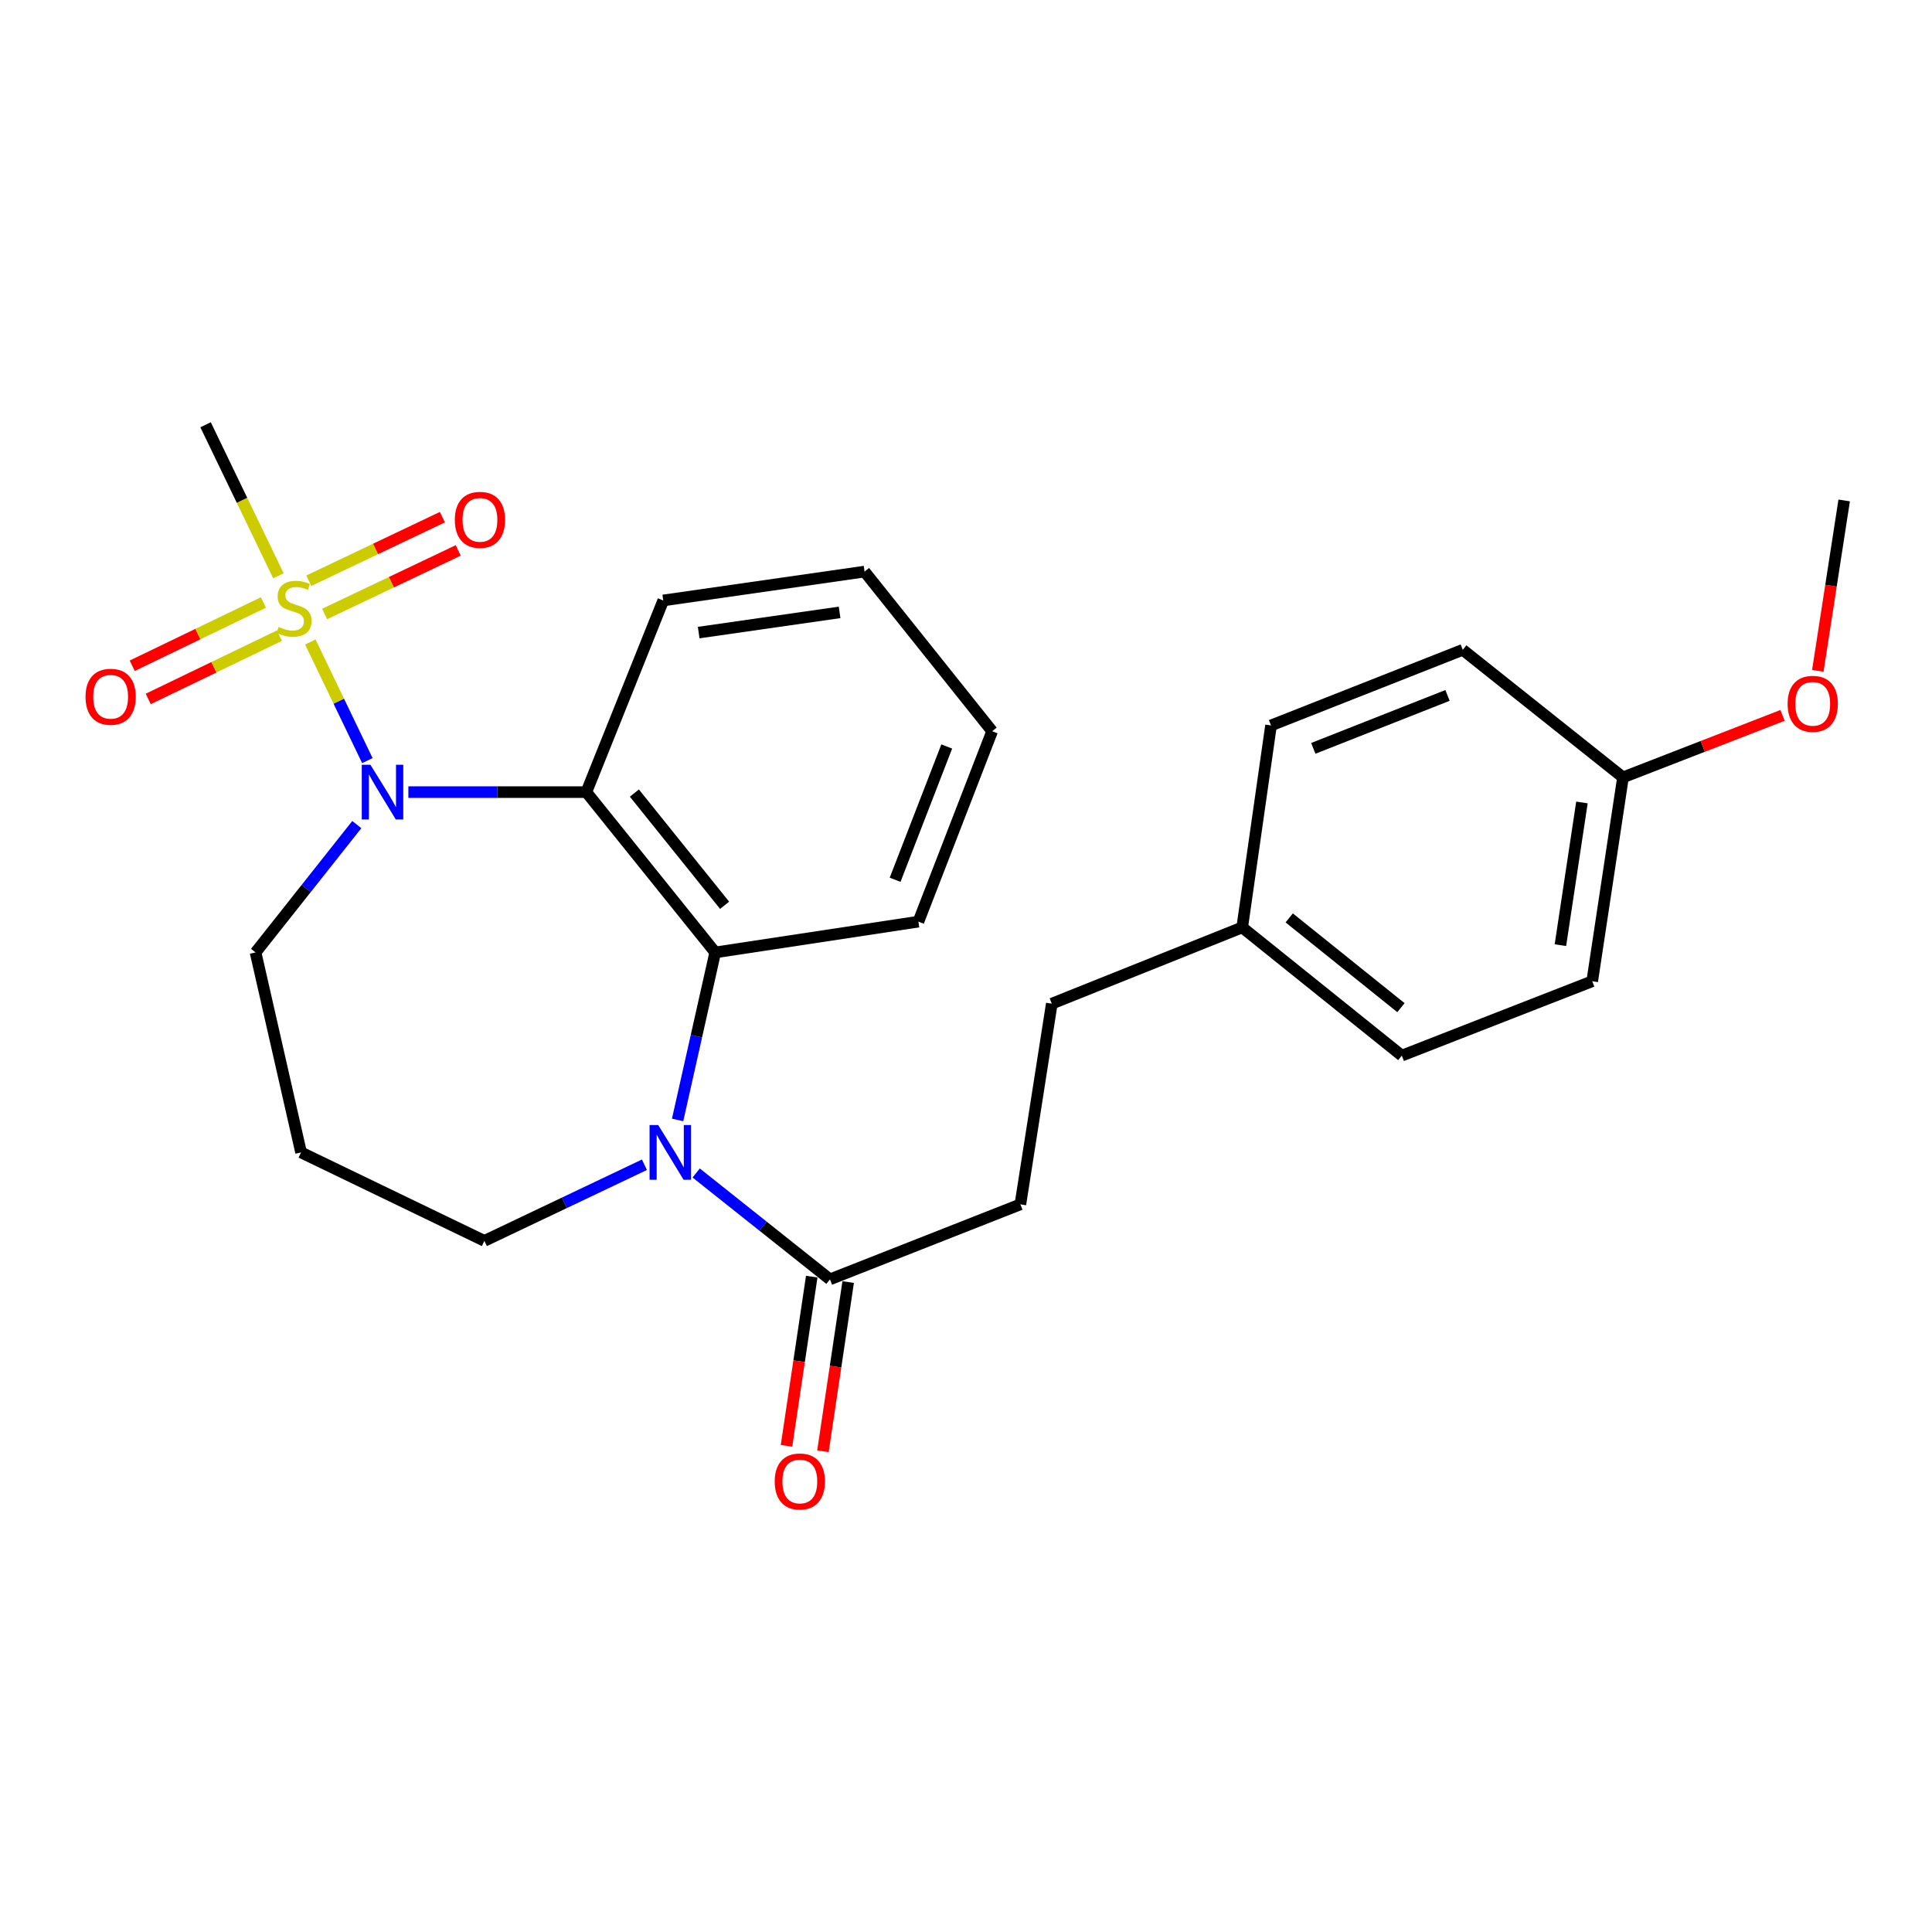 <?xml version='1.0' encoding='iso-8859-1'?>
<svg version='1.1' baseProfile='full'
              xmlns='http://www.w3.org/2000/svg'
                      xmlns:rdkit='http://www.rdkit.org/xml'
                      xmlns:xlink='http://www.w3.org/1999/xlink'
                  xml:space='preserve'
width='1000px' height='1000px' viewBox='0 0 1000 1000'>
<!-- END OF HEADER -->
<rect style='opacity:1.0;fill:#FFFFFF;stroke:none' width='1000' height='1000' x='0' y='0'> </rect>
<path class='bond-0' d='M 160.615,332.295 L 175.38,362.988' style='fill:none;fill-rule:evenodd;stroke:#CCCC00;stroke-width:6px;stroke-linecap:butt;stroke-linejoin:miter;stroke-opacity:1' />
<path class='bond-0' d='M 175.38,362.988 L 190.144,393.681' style='fill:none;fill-rule:evenodd;stroke:#0000FF;stroke-width:6px;stroke-linecap:butt;stroke-linejoin:miter;stroke-opacity:1' />
<path class='bond-5' d='M 168.027,317.795 L 202.6,301.346' style='fill:none;fill-rule:evenodd;stroke:#CCCC00;stroke-width:6px;stroke-linecap:butt;stroke-linejoin:miter;stroke-opacity:1' />
<path class='bond-5' d='M 202.6,301.346 L 237.174,284.896' style='fill:none;fill-rule:evenodd;stroke:#FF0000;stroke-width:6px;stroke-linecap:butt;stroke-linejoin:miter;stroke-opacity:1' />
<path class='bond-5' d='M 159.835,300.577 L 194.408,284.127' style='fill:none;fill-rule:evenodd;stroke:#CCCC00;stroke-width:6px;stroke-linecap:butt;stroke-linejoin:miter;stroke-opacity:1' />
<path class='bond-5' d='M 194.408,284.127 L 228.981,267.678' style='fill:none;fill-rule:evenodd;stroke:#FF0000;stroke-width:6px;stroke-linecap:butt;stroke-linejoin:miter;stroke-opacity:1' />
<path class='bond-6' d='M 136.329,311.839 L 102.383,328.217' style='fill:none;fill-rule:evenodd;stroke:#CCCC00;stroke-width:6px;stroke-linecap:butt;stroke-linejoin:miter;stroke-opacity:1' />
<path class='bond-6' d='M 102.383,328.217 L 68.437,344.595' style='fill:none;fill-rule:evenodd;stroke:#FF0000;stroke-width:6px;stroke-linecap:butt;stroke-linejoin:miter;stroke-opacity:1' />
<path class='bond-6' d='M 144.615,329.012 L 110.669,345.391' style='fill:none;fill-rule:evenodd;stroke:#CCCC00;stroke-width:6px;stroke-linecap:butt;stroke-linejoin:miter;stroke-opacity:1' />
<path class='bond-6' d='M 110.669,345.391 L 76.723,361.769' style='fill:none;fill-rule:evenodd;stroke:#FF0000;stroke-width:6px;stroke-linecap:butt;stroke-linejoin:miter;stroke-opacity:1' />
<path class='bond-11' d='M 144.105,298.019 L 125.254,258.938' style='fill:none;fill-rule:evenodd;stroke:#CCCC00;stroke-width:6px;stroke-linecap:butt;stroke-linejoin:miter;stroke-opacity:1' />
<path class='bond-11' d='M 125.254,258.938 L 106.403,219.857' style='fill:none;fill-rule:evenodd;stroke:#000000;stroke-width:6px;stroke-linecap:butt;stroke-linejoin:miter;stroke-opacity:1' />
<path class='bond-2' d='M 211.37,409.997 L 257.43,409.997' style='fill:none;fill-rule:evenodd;stroke:#0000FF;stroke-width:6px;stroke-linecap:butt;stroke-linejoin:miter;stroke-opacity:1' />
<path class='bond-2' d='M 257.43,409.997 L 303.491,409.997' style='fill:none;fill-rule:evenodd;stroke:#000000;stroke-width:6px;stroke-linecap:butt;stroke-linejoin:miter;stroke-opacity:1' />
<path class='bond-9' d='M 184.683,426.803 L 158.483,459.889' style='fill:none;fill-rule:evenodd;stroke:#0000FF;stroke-width:6px;stroke-linecap:butt;stroke-linejoin:miter;stroke-opacity:1' />
<path class='bond-9' d='M 158.483,459.889 L 132.282,492.974' style='fill:none;fill-rule:evenodd;stroke:#000000;stroke-width:6px;stroke-linecap:butt;stroke-linejoin:miter;stroke-opacity:1' />
<path class='bond-1' d='M 350.73,579.68 L 360.464,536.327' style='fill:none;fill-rule:evenodd;stroke:#0000FF;stroke-width:6px;stroke-linecap:butt;stroke-linejoin:miter;stroke-opacity:1' />
<path class='bond-1' d='M 360.464,536.327 L 370.197,492.974' style='fill:none;fill-rule:evenodd;stroke:#000000;stroke-width:6px;stroke-linecap:butt;stroke-linejoin:miter;stroke-opacity:1' />
<path class='bond-4' d='M 360.335,607.13 L 394.959,634.661' style='fill:none;fill-rule:evenodd;stroke:#0000FF;stroke-width:6px;stroke-linecap:butt;stroke-linejoin:miter;stroke-opacity:1' />
<path class='bond-4' d='M 394.959,634.661 L 429.583,662.192' style='fill:none;fill-rule:evenodd;stroke:#000000;stroke-width:6px;stroke-linecap:butt;stroke-linejoin:miter;stroke-opacity:1' />
<path class='bond-26' d='M 333.551,602.869 L 292.133,622.573' style='fill:none;fill-rule:evenodd;stroke:#0000FF;stroke-width:6px;stroke-linecap:butt;stroke-linejoin:miter;stroke-opacity:1' />
<path class='bond-26' d='M 292.133,622.573 L 250.715,642.276' style='fill:none;fill-rule:evenodd;stroke:#000000;stroke-width:6px;stroke-linecap:butt;stroke-linejoin:miter;stroke-opacity:1' />
<path class='bond-3' d='M 303.491,409.997 L 370.197,492.974' style='fill:none;fill-rule:evenodd;stroke:#000000;stroke-width:6px;stroke-linecap:butt;stroke-linejoin:miter;stroke-opacity:1' />
<path class='bond-3' d='M 328.358,410.496 L 375.052,468.581' style='fill:none;fill-rule:evenodd;stroke:#000000;stroke-width:6px;stroke-linecap:butt;stroke-linejoin:miter;stroke-opacity:1' />
<path class='bond-16' d='M 303.491,409.997 L 343.301,310.79' style='fill:none;fill-rule:evenodd;stroke:#000000;stroke-width:6px;stroke-linecap:butt;stroke-linejoin:miter;stroke-opacity:1' />
<path class='bond-17' d='M 370.197,492.974 L 475.368,477.042' style='fill:none;fill-rule:evenodd;stroke:#000000;stroke-width:6px;stroke-linecap:butt;stroke-linejoin:miter;stroke-opacity:1' />
<path class='bond-7' d='M 420.154,660.785 L 413.622,704.571' style='fill:none;fill-rule:evenodd;stroke:#000000;stroke-width:6px;stroke-linecap:butt;stroke-linejoin:miter;stroke-opacity:1' />
<path class='bond-7' d='M 413.622,704.571 L 407.091,748.358' style='fill:none;fill-rule:evenodd;stroke:#FF0000;stroke-width:6px;stroke-linecap:butt;stroke-linejoin:miter;stroke-opacity:1' />
<path class='bond-7' d='M 439.013,663.598 L 432.481,707.385' style='fill:none;fill-rule:evenodd;stroke:#000000;stroke-width:6px;stroke-linecap:butt;stroke-linejoin:miter;stroke-opacity:1' />
<path class='bond-7' d='M 432.481,707.385 L 425.95,751.171' style='fill:none;fill-rule:evenodd;stroke:#FF0000;stroke-width:6px;stroke-linecap:butt;stroke-linejoin:miter;stroke-opacity:1' />
<path class='bond-8' d='M 429.583,662.192 L 528.143,623.378' style='fill:none;fill-rule:evenodd;stroke:#000000;stroke-width:6px;stroke-linecap:butt;stroke-linejoin:miter;stroke-opacity:1' />
<path class='bond-15' d='M 528.143,623.378 L 544.404,519.5' style='fill:none;fill-rule:evenodd;stroke:#000000;stroke-width:6px;stroke-linecap:butt;stroke-linejoin:miter;stroke-opacity:1' />
<path class='bond-12' d='M 132.282,492.974 L 155.831,596.492' style='fill:none;fill-rule:evenodd;stroke:#000000;stroke-width:6px;stroke-linecap:butt;stroke-linejoin:miter;stroke-opacity:1' />
<path class='bond-10' d='M 250.715,642.276 L 155.831,596.492' style='fill:none;fill-rule:evenodd;stroke:#000000;stroke-width:6px;stroke-linecap:butt;stroke-linejoin:miter;stroke-opacity:1' />
<path class='bond-13' d='M 642.964,480.019 L 544.404,519.5' style='fill:none;fill-rule:evenodd;stroke:#000000;stroke-width:6px;stroke-linecap:butt;stroke-linejoin:miter;stroke-opacity:1' />
<path class='bond-18' d='M 642.964,480.019 L 657.88,375.484' style='fill:none;fill-rule:evenodd;stroke:#000000;stroke-width:6px;stroke-linecap:butt;stroke-linejoin:miter;stroke-opacity:1' />
<path class='bond-19' d='M 642.964,480.019 L 725.571,546.386' style='fill:none;fill-rule:evenodd;stroke:#000000;stroke-width:6px;stroke-linecap:butt;stroke-linejoin:miter;stroke-opacity:1' />
<path class='bond-19' d='M 667.298,475.109 L 725.123,521.566' style='fill:none;fill-rule:evenodd;stroke:#000000;stroke-width:6px;stroke-linecap:butt;stroke-linejoin:miter;stroke-opacity:1' />
<path class='bond-14' d='M 840.053,402.37 L 824.131,507.89' style='fill:none;fill-rule:evenodd;stroke:#000000;stroke-width:6px;stroke-linecap:butt;stroke-linejoin:miter;stroke-opacity:1' />
<path class='bond-14' d='M 818.81,415.353 L 807.665,489.217' style='fill:none;fill-rule:evenodd;stroke:#000000;stroke-width:6px;stroke-linecap:butt;stroke-linejoin:miter;stroke-opacity:1' />
<path class='bond-22' d='M 840.053,402.37 L 881.341,386.328' style='fill:none;fill-rule:evenodd;stroke:#000000;stroke-width:6px;stroke-linecap:butt;stroke-linejoin:miter;stroke-opacity:1' />
<path class='bond-22' d='M 881.341,386.328 L 922.629,370.287' style='fill:none;fill-rule:evenodd;stroke:#FF0000;stroke-width:6px;stroke-linecap:butt;stroke-linejoin:miter;stroke-opacity:1' />
<path class='bond-28' d='M 840.053,402.37 L 757.118,336.342' style='fill:none;fill-rule:evenodd;stroke:#000000;stroke-width:6px;stroke-linecap:butt;stroke-linejoin:miter;stroke-opacity:1' />
<path class='bond-24' d='M 343.301,310.79 L 447.497,295.854' style='fill:none;fill-rule:evenodd;stroke:#000000;stroke-width:6px;stroke-linecap:butt;stroke-linejoin:miter;stroke-opacity:1' />
<path class='bond-24' d='M 361.636,327.425 L 434.573,316.969' style='fill:none;fill-rule:evenodd;stroke:#000000;stroke-width:6px;stroke-linecap:butt;stroke-linejoin:miter;stroke-opacity:1' />
<path class='bond-27' d='M 475.368,477.042 L 513.535,378.482' style='fill:none;fill-rule:evenodd;stroke:#000000;stroke-width:6px;stroke-linecap:butt;stroke-linejoin:miter;stroke-opacity:1' />
<path class='bond-27' d='M 463.312,455.372 L 490.029,386.38' style='fill:none;fill-rule:evenodd;stroke:#000000;stroke-width:6px;stroke-linecap:butt;stroke-linejoin:miter;stroke-opacity:1' />
<path class='bond-20' d='M 657.88,375.484 L 757.118,336.342' style='fill:none;fill-rule:evenodd;stroke:#000000;stroke-width:6px;stroke-linecap:butt;stroke-linejoin:miter;stroke-opacity:1' />
<path class='bond-20' d='M 679.762,387.35 L 749.229,359.951' style='fill:none;fill-rule:evenodd;stroke:#000000;stroke-width:6px;stroke-linecap:butt;stroke-linejoin:miter;stroke-opacity:1' />
<path class='bond-21' d='M 725.571,546.386 L 824.131,507.89' style='fill:none;fill-rule:evenodd;stroke:#000000;stroke-width:6px;stroke-linecap:butt;stroke-linejoin:miter;stroke-opacity:1' />
<path class='bond-23' d='M 940.892,347.232 L 947.719,303.132' style='fill:none;fill-rule:evenodd;stroke:#FF0000;stroke-width:6px;stroke-linecap:butt;stroke-linejoin:miter;stroke-opacity:1' />
<path class='bond-23' d='M 947.719,303.132 L 954.545,259.032' style='fill:none;fill-rule:evenodd;stroke:#000000;stroke-width:6px;stroke-linecap:butt;stroke-linejoin:miter;stroke-opacity:1' />
<path class='bond-25' d='M 447.497,295.854 L 513.535,378.482' style='fill:none;fill-rule:evenodd;stroke:#000000;stroke-width:6px;stroke-linecap:butt;stroke-linejoin:miter;stroke-opacity:1' />
<path  class='atom-0' d='M 144.187 324.494
Q 144.507 324.614, 145.827 325.174
Q 147.147 325.734, 148.587 326.094
Q 150.067 326.414, 151.507 326.414
Q 154.187 326.414, 155.747 325.134
Q 157.307 323.814, 157.307 321.534
Q 157.307 319.974, 156.507 319.014
Q 155.747 318.054, 154.547 317.534
Q 153.347 317.014, 151.347 316.414
Q 148.827 315.654, 147.307 314.934
Q 145.827 314.214, 144.747 312.694
Q 143.707 311.174, 143.707 308.614
Q 143.707 305.054, 146.107 302.854
Q 148.547 300.654, 153.347 300.654
Q 156.627 300.654, 160.347 302.214
L 159.427 305.294
Q 156.027 303.894, 153.467 303.894
Q 150.707 303.894, 149.187 305.054
Q 147.667 306.174, 147.707 308.134
Q 147.707 309.654, 148.467 310.574
Q 149.267 311.494, 150.387 312.014
Q 151.547 312.534, 153.467 313.134
Q 156.027 313.934, 157.547 314.734
Q 159.067 315.534, 160.147 317.174
Q 161.267 318.774, 161.267 321.534
Q 161.267 325.454, 158.627 327.574
Q 156.027 329.654, 151.667 329.654
Q 149.147 329.654, 147.227 329.094
Q 145.347 328.574, 143.107 327.654
L 144.187 324.494
' fill='#CCCC00'/>
<path  class='atom-1' d='M 191.732 395.837
L 201.012 410.837
Q 201.932 412.317, 203.412 414.997
Q 204.892 417.677, 204.972 417.837
L 204.972 395.837
L 208.732 395.837
L 208.732 424.157
L 204.852 424.157
L 194.892 407.757
Q 193.732 405.837, 192.492 403.637
Q 191.292 401.437, 190.932 400.757
L 190.932 424.157
L 187.252 424.157
L 187.252 395.837
L 191.732 395.837
' fill='#0000FF'/>
<path  class='atom-2' d='M 340.695 582.332
L 349.975 597.332
Q 350.895 598.812, 352.375 601.492
Q 353.855 604.172, 353.935 604.332
L 353.935 582.332
L 357.695 582.332
L 357.695 610.652
L 353.815 610.652
L 343.855 594.252
Q 342.695 592.332, 341.455 590.132
Q 340.255 587.932, 339.895 587.252
L 339.895 610.652
L 336.215 610.652
L 336.215 582.332
L 340.695 582.332
' fill='#0000FF'/>
<path  class='atom-6' d='M 235.416 269.069
Q 235.416 262.269, 238.776 258.469
Q 242.136 254.669, 248.416 254.669
Q 254.696 254.669, 258.056 258.469
Q 261.416 262.269, 261.416 269.069
Q 261.416 275.949, 258.016 279.869
Q 254.616 283.749, 248.416 283.749
Q 242.176 283.749, 238.776 279.869
Q 235.416 275.989, 235.416 269.069
M 248.416 280.549
Q 252.736 280.549, 255.056 277.669
Q 257.416 274.749, 257.416 269.069
Q 257.416 263.509, 255.056 260.709
Q 252.736 257.869, 248.416 257.869
Q 244.096 257.869, 241.736 260.669
Q 239.416 263.469, 239.416 269.069
Q 239.416 274.789, 241.736 277.669
Q 244.096 280.549, 248.416 280.549
' fill='#FF0000'/>
<path  class='atom-7' d='M 44.271 360.648
Q 44.271 353.848, 47.631 350.048
Q 50.991 346.248, 57.271 346.248
Q 63.551 346.248, 66.911 350.048
Q 70.271 353.848, 70.271 360.648
Q 70.271 367.528, 66.871 371.448
Q 63.471 375.328, 57.271 375.328
Q 51.031 375.328, 47.631 371.448
Q 44.271 367.568, 44.271 360.648
M 57.271 372.128
Q 61.591 372.128, 63.911 369.248
Q 66.271 366.328, 66.271 360.648
Q 66.271 355.088, 63.911 352.288
Q 61.591 349.448, 57.271 349.448
Q 52.951 349.448, 50.591 352.248
Q 48.271 355.048, 48.271 360.648
Q 48.271 366.368, 50.591 369.248
Q 52.951 372.128, 57.271 372.128
' fill='#FF0000'/>
<path  class='atom-8' d='M 400.99 766.807
Q 400.99 760.007, 404.35 756.207
Q 407.71 752.407, 413.99 752.407
Q 420.27 752.407, 423.63 756.207
Q 426.99 760.007, 426.99 766.807
Q 426.99 773.687, 423.59 777.607
Q 420.19 781.487, 413.99 781.487
Q 407.75 781.487, 404.35 777.607
Q 400.99 773.727, 400.99 766.807
M 413.99 778.287
Q 418.31 778.287, 420.63 775.407
Q 422.99 772.487, 422.99 766.807
Q 422.99 761.247, 420.63 758.447
Q 418.31 755.607, 413.99 755.607
Q 409.67 755.607, 407.31 758.407
Q 404.99 761.207, 404.99 766.807
Q 404.99 772.527, 407.31 775.407
Q 409.67 778.287, 413.99 778.287
' fill='#FF0000'/>
<path  class='atom-23' d='M 925.264 364.293
Q 925.264 357.493, 928.624 353.693
Q 931.984 349.893, 938.264 349.893
Q 944.544 349.893, 947.904 353.693
Q 951.264 357.493, 951.264 364.293
Q 951.264 371.173, 947.864 375.093
Q 944.464 378.973, 938.264 378.973
Q 932.024 378.973, 928.624 375.093
Q 925.264 371.213, 925.264 364.293
M 938.264 375.773
Q 942.584 375.773, 944.904 372.893
Q 947.264 369.973, 947.264 364.293
Q 947.264 358.733, 944.904 355.933
Q 942.584 353.093, 938.264 353.093
Q 933.944 353.093, 931.584 355.893
Q 929.264 358.693, 929.264 364.293
Q 929.264 370.013, 931.584 372.893
Q 933.944 375.773, 938.264 375.773
' fill='#FF0000'/>
</svg>
